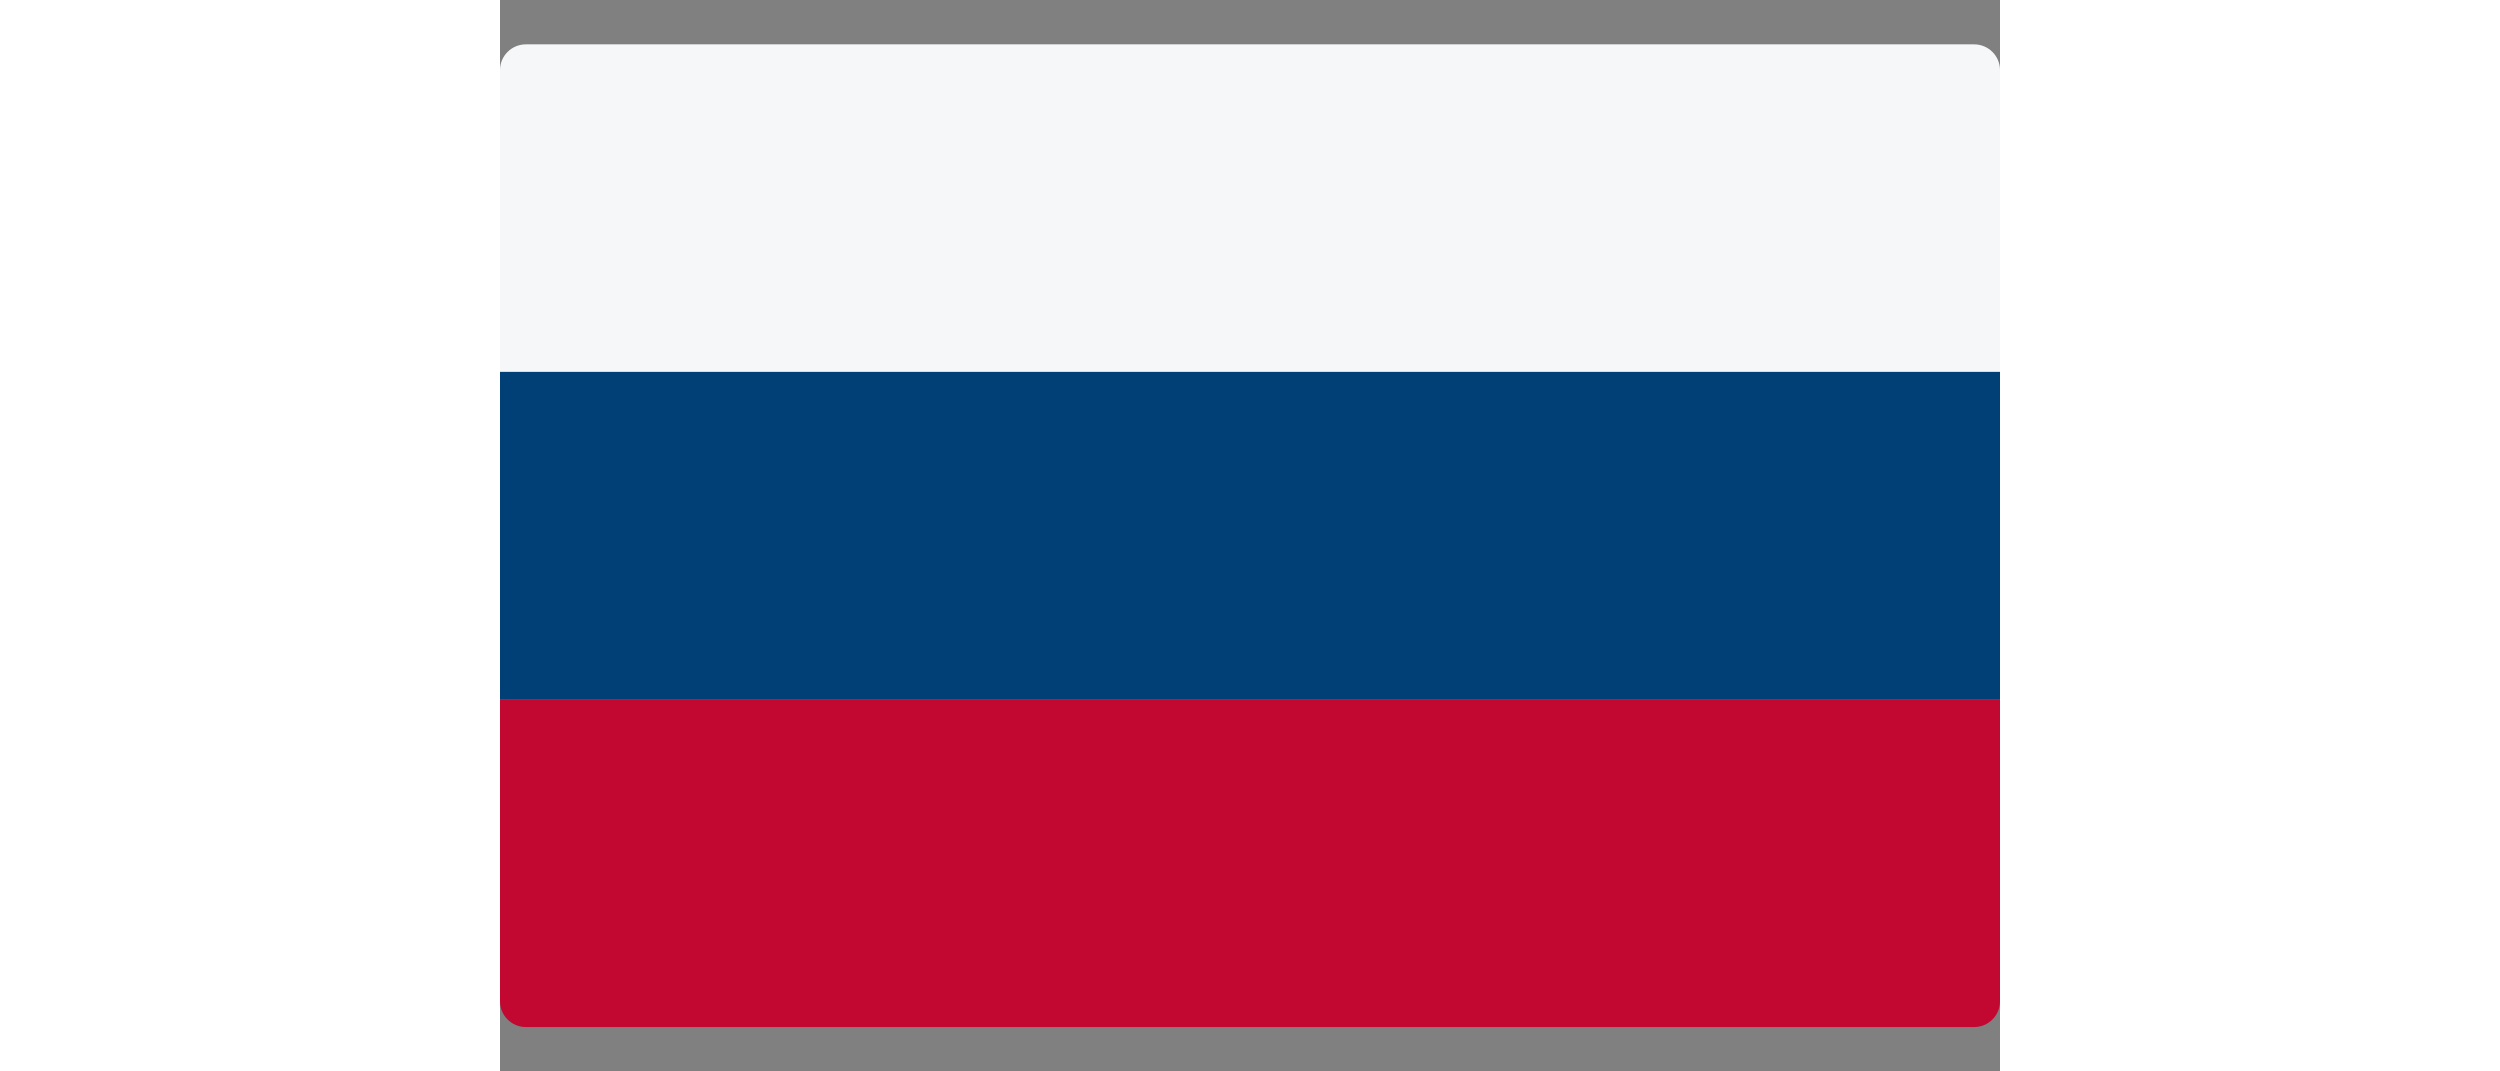 <svg height="12" viewBox="0 0 28 20" fill="none" xmlns="http://www.w3.org/2000/svg">
<rect x="0" y="0" width="28" height="20" fill="#808080" stroke="none"/>
<g id="Group 1">
<path id="Vector" d="M28 6.943H0V1.31C0 1.044 0.216 0.828 0.483 0.828H27.517C27.784 0.828 28 1.044 28 1.31L28 6.943Z" fill="#F6F7F8"/>
<path id="Vector_2" d="M27.517 19.172H0.483C0.216 19.172 0 18.956 0 18.69V13.058H28V18.69C28 18.956 27.784 19.172 27.517 19.172Z" fill="#C20831"/>
<path id="Vector_3" d="M28 6.942H0V13.057H28V6.942Z" fill="#004077"/>
</g>
</svg>
